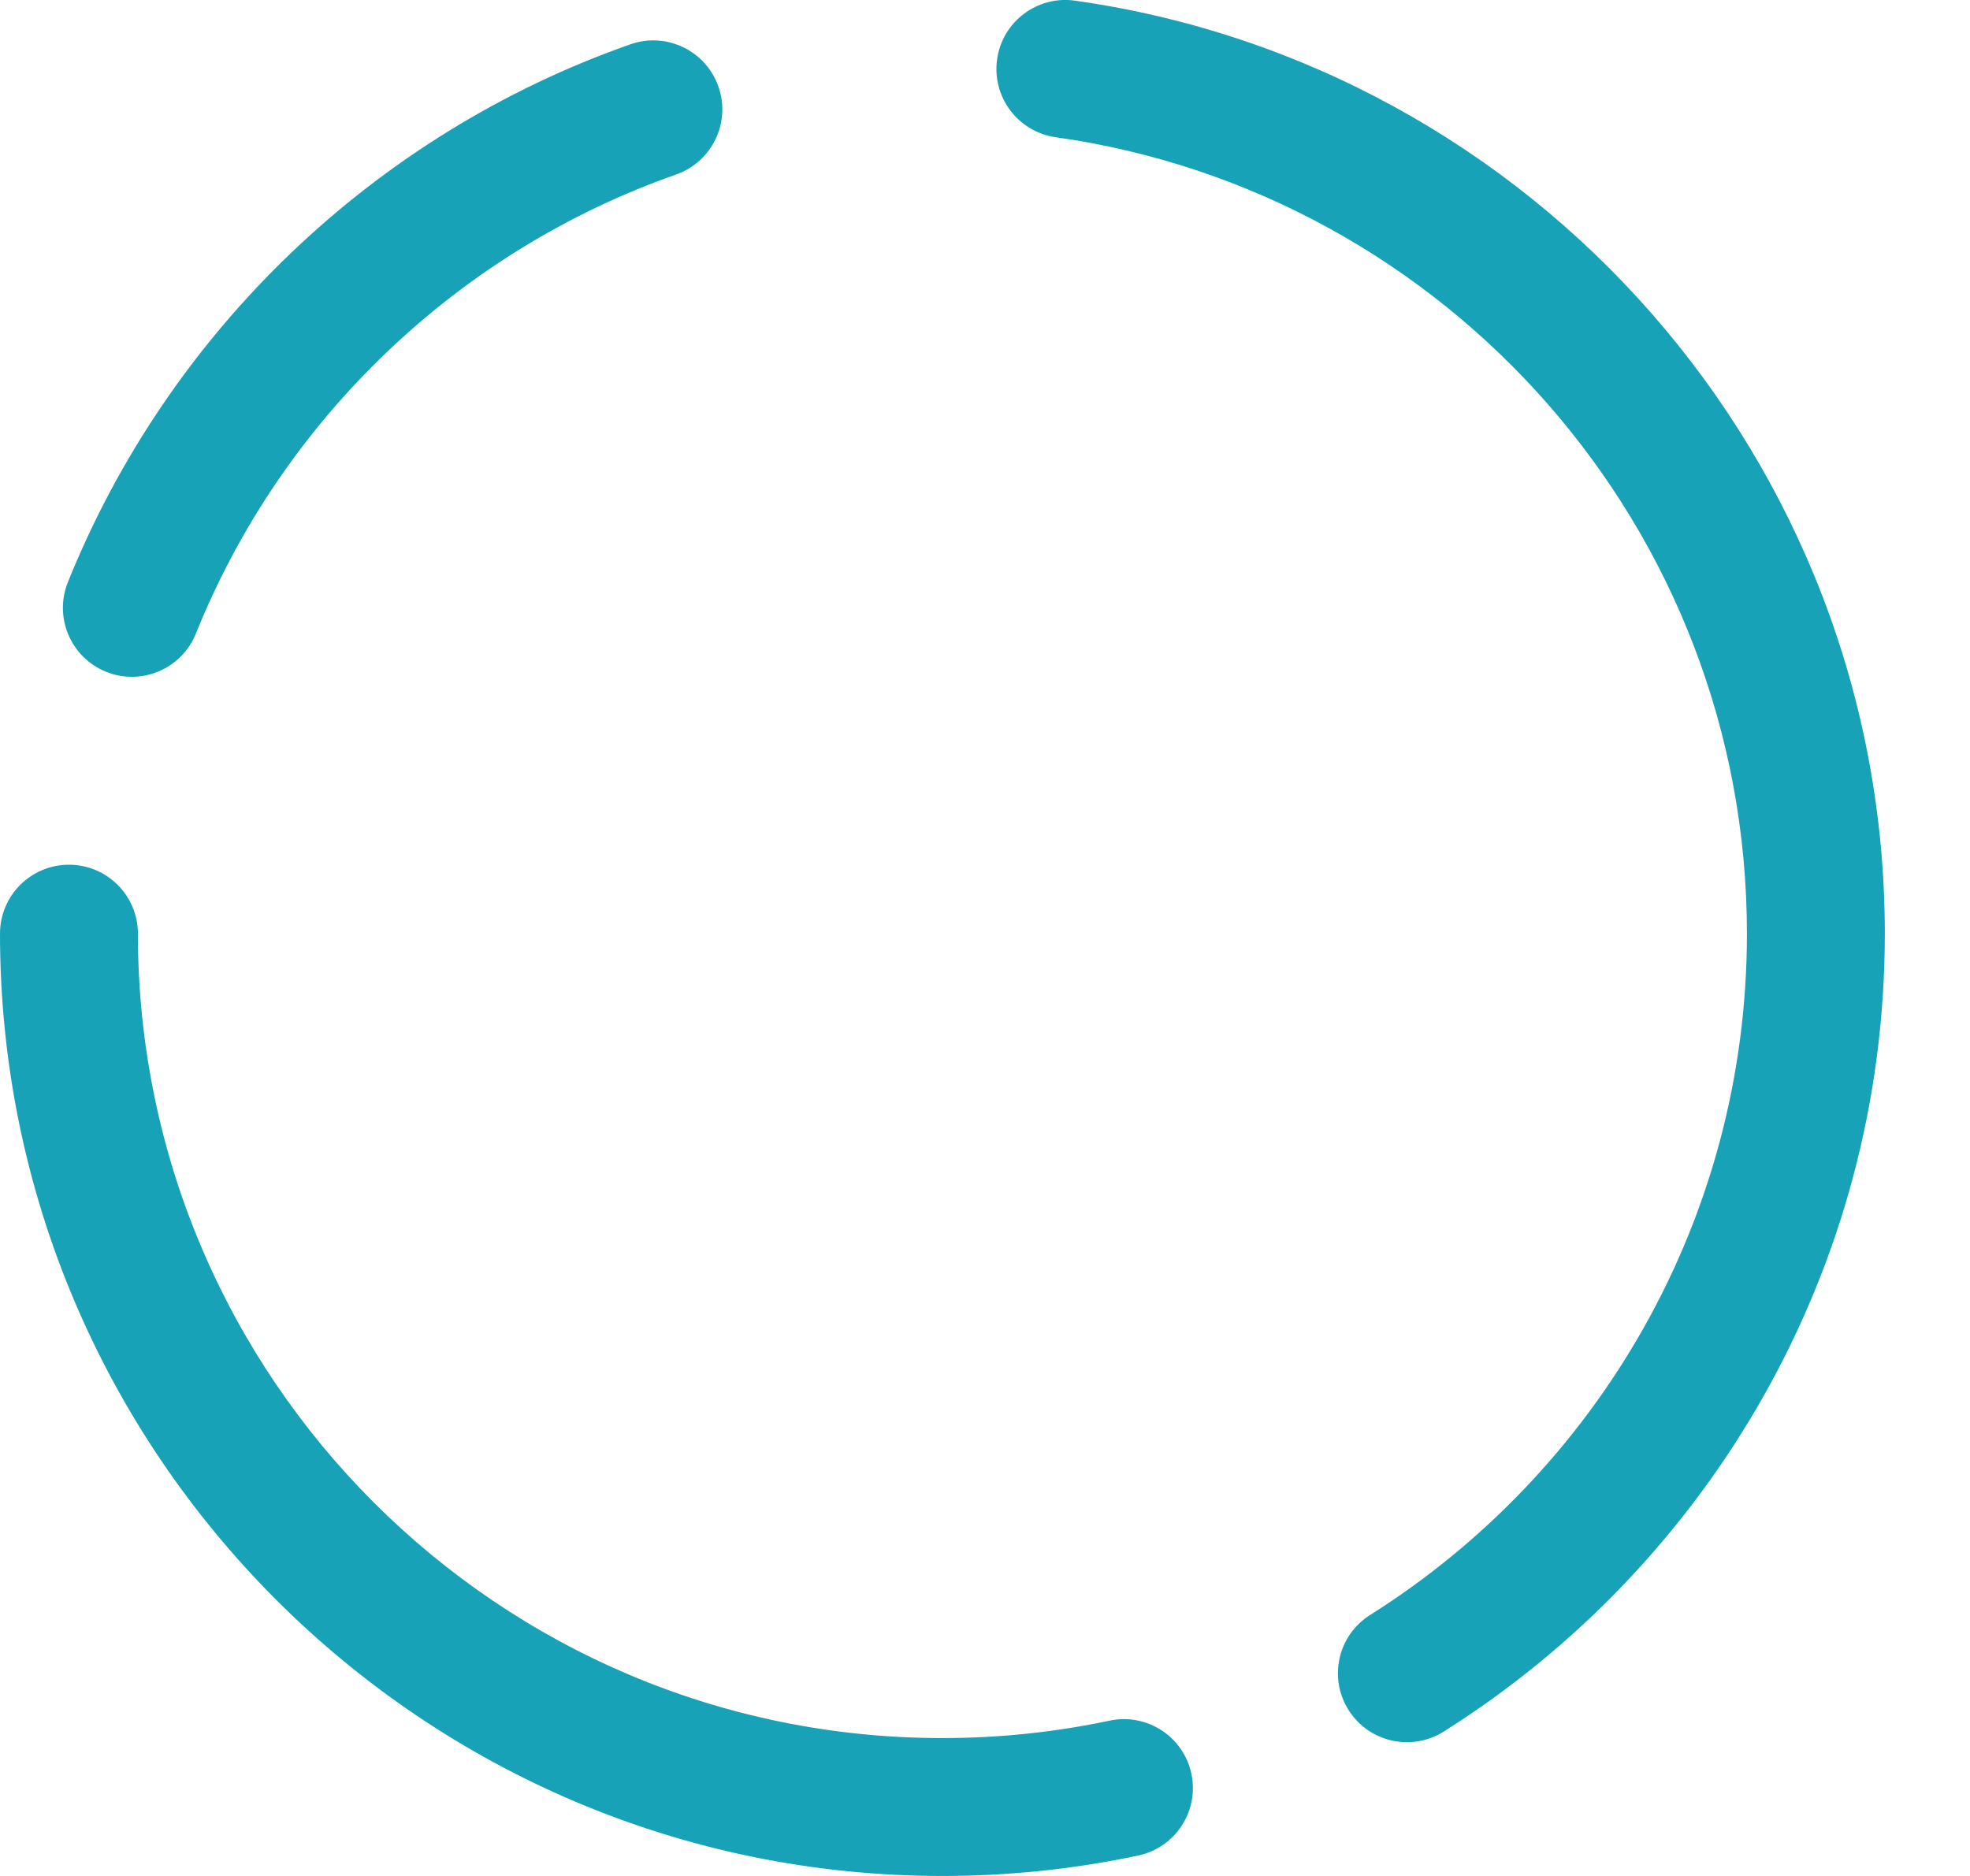 <svg width="21" height="20" viewBox="0 0 21 20" fill="none" xmlns="http://www.w3.org/2000/svg">
<path fill-rule="evenodd" clip-rule="evenodd" d="M11.829 18.344C11.253 18.466 10.657 18.53 10.046 18.53C5.313 18.53 1.47 14.687 1.47 9.954C1.47 9.548 1.141 9.219 0.735 9.219C0.329 9.219 0 9.548 0 9.954C0 15.498 4.502 20 10.046 20C10.761 20 11.46 19.925 12.133 19.782C12.53 19.698 12.784 19.308 12.7 18.911C12.616 18.514 12.226 18.26 11.829 18.344ZM11.254 1.463C15.416 2.05 18.622 5.631 18.622 9.954C18.622 13.012 17.017 15.698 14.606 17.217C14.262 17.433 14.159 17.887 14.375 18.23C14.591 18.574 15.046 18.677 15.389 18.461C18.214 16.682 20.092 13.536 20.092 9.954C20.092 4.89 16.335 0.695 11.459 0.007C11.057 -0.05 10.685 0.231 10.629 0.632C10.572 1.034 10.852 1.406 11.254 1.463ZM2.088 6.755C3.006 4.474 4.878 2.678 7.208 1.86C7.591 1.725 7.793 1.305 7.658 0.923C7.524 0.54 7.104 0.338 6.721 0.472C3.992 1.43 1.8 3.535 0.724 6.206C0.572 6.582 0.755 7.011 1.131 7.162C1.507 7.314 1.936 7.132 2.088 6.755Z" fill="#17A2B8"/>
</svg>
